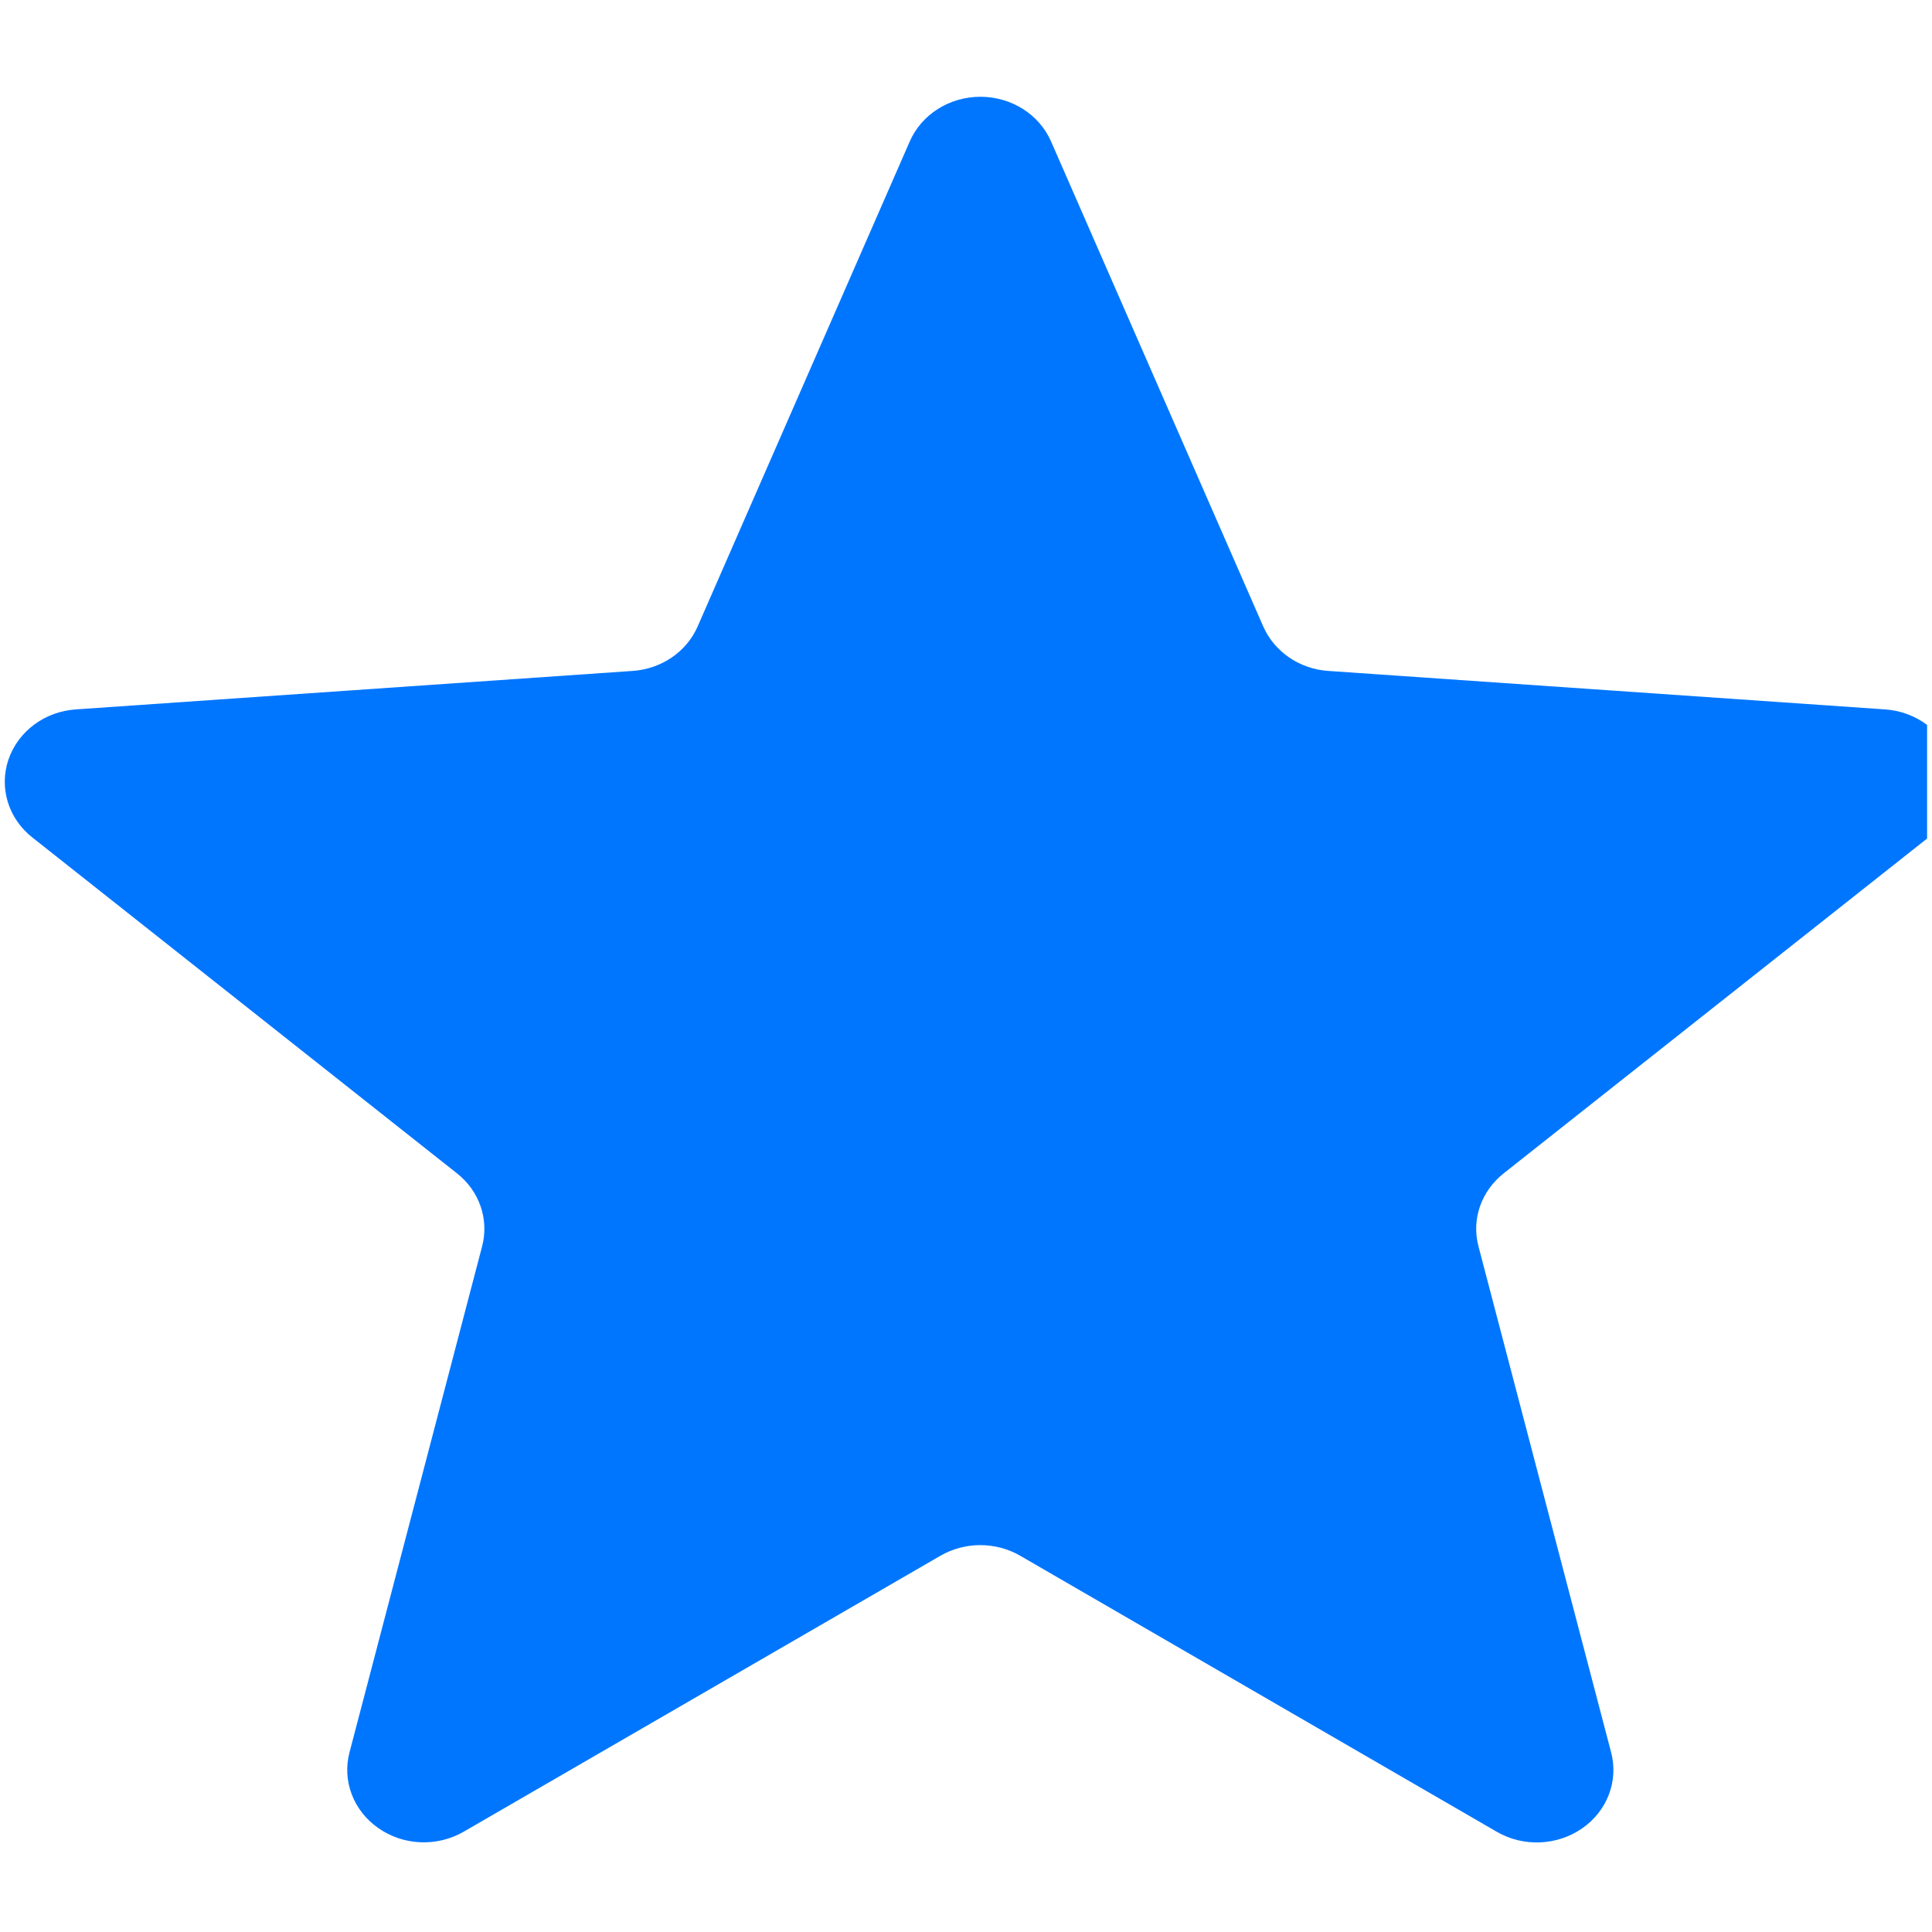 <svg width="11" height="11" viewBox="0 0 11 11" fill="none" xmlns="http://www.w3.org/2000/svg">
<g clip-path="url(#clip0_1_571)">
<path d="M5.179 0.807C5.246 0.652 5.405 0.551 5.582 0.551C5.759 0.551 5.918 0.652 5.985 0.807L7.192 3.566C7.255 3.71 7.398 3.809 7.563 3.82L10.732 4.039C10.91 4.051 11.061 4.164 11.116 4.324C11.17 4.485 11.117 4.66 10.98 4.768L8.562 6.68C8.433 6.782 8.377 6.943 8.418 7.097L9.173 9.977C9.216 10.14 9.151 10.311 9.008 10.41C8.865 10.509 8.674 10.517 8.523 10.43L5.809 8.858C5.669 8.777 5.494 8.777 5.354 8.858L2.64 10.429C2.489 10.516 2.298 10.509 2.155 10.409C2.012 10.31 1.947 10.139 1.99 9.977L2.745 7.096C2.785 6.943 2.73 6.781 2.601 6.68L0.184 4.768C0.047 4.66 -0.006 4.485 0.048 4.325C0.103 4.164 0.254 4.051 0.432 4.039L3.601 3.82C3.766 3.809 3.909 3.711 3.972 3.567L5.179 0.807Z" fill="#0076FF"/>
</g>
<defs>
<clipPath id="clip0_1_571">
<rect width="10.945" height="9.949" fill="white" transform="translate(0.027 0.551)"/>
</clipPath>
</defs>
</svg>

